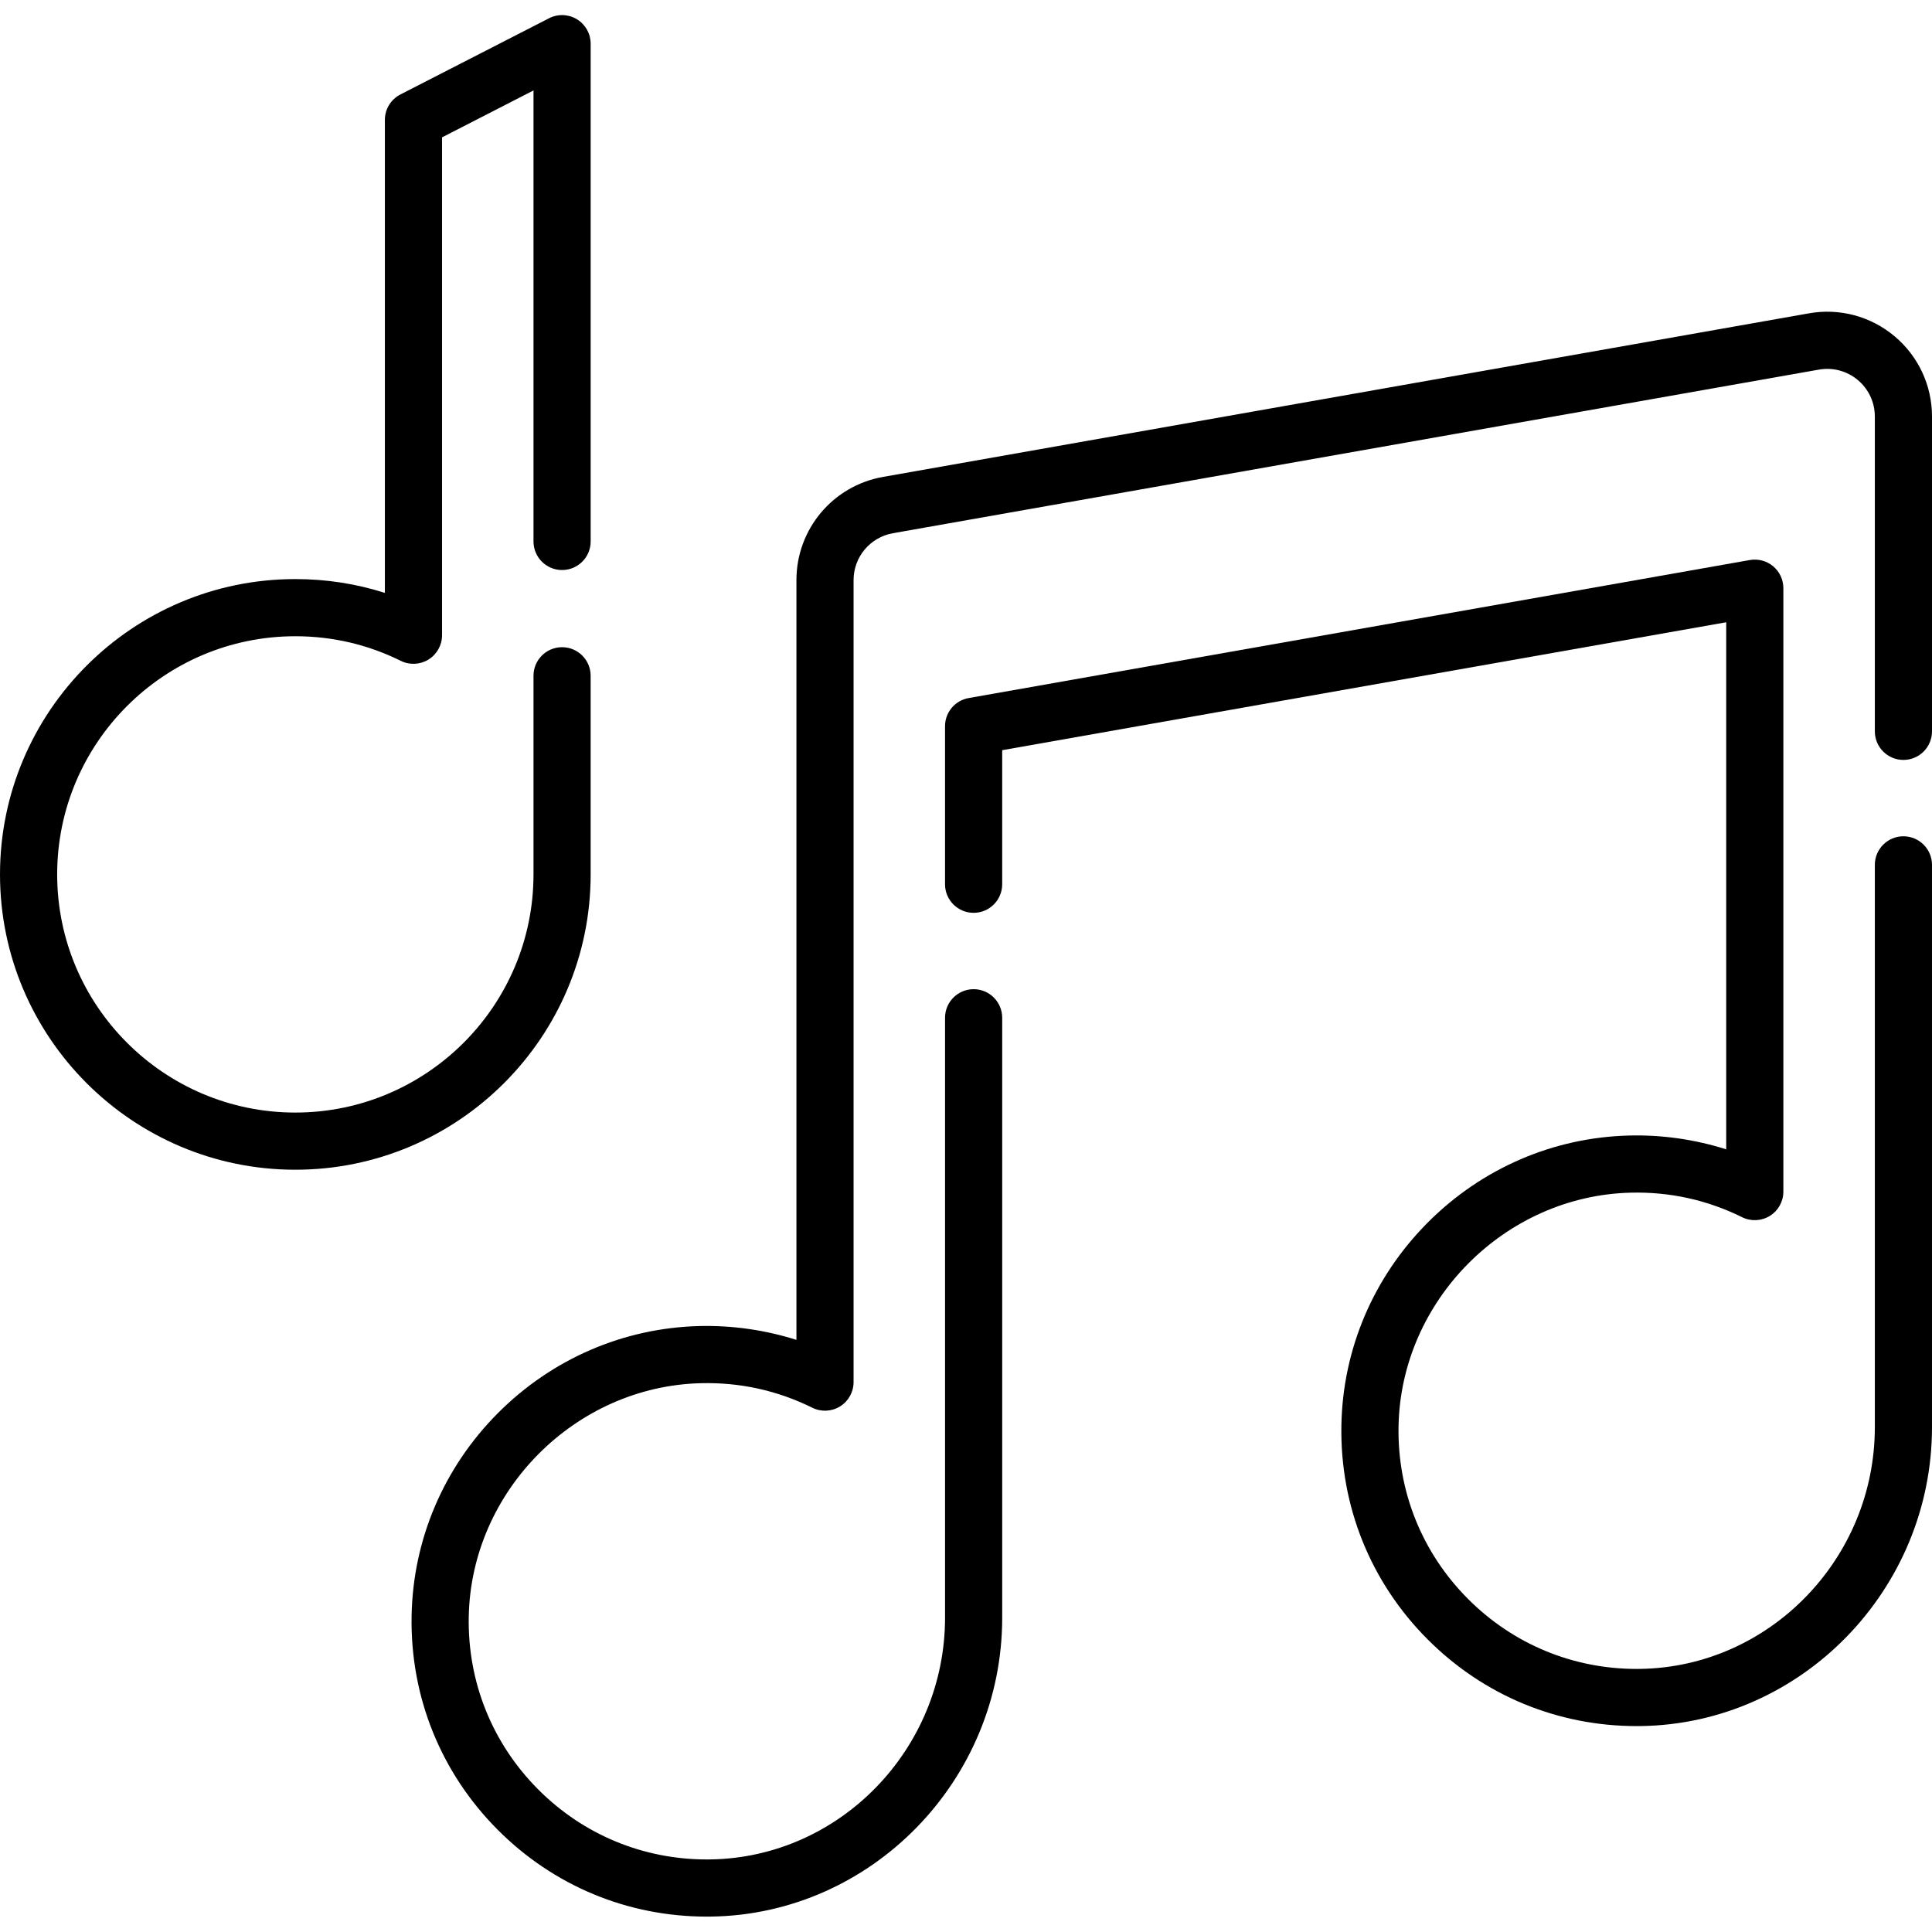 <svg xmlns="http://www.w3.org/2000/svg" height="512pt" viewBox="0 -4 512 512" width="512pt"><path d="m502.074 85.105c-6.305-5.289-14.566-7.508-22.676-6.07l-245.398 43.355c-13.289 2.348-22.938 13.852-22.938 27.348v201.344c-8.254-2.621-16.957-3.867-25.652-3.668-20.168.488-39.176 8.707-53.527 23.145-14.348 14.441-22.445 33.5-22.805 53.672-.383 21.395 7.719 41.52 22.805 56.664 14.82 14.875 34.465 23.027 55.43 23.027.379 0 .758 0 1.137-.008 42.539-.598 77.145-36.129 77.145-79.207v-158.988c0-4.18-3.391-7.574-7.574-7.574-4.184 0-7.574 3.395-7.574 7.574v158.988c0 34.84-27.906 63.578-62.207 64.059-.309.004-.609.008-.918.008-16.91 0-32.754-6.574-44.707-18.57-12.168-12.215-18.699-28.445-18.391-45.699.594-33.355 28.207-61.141 61.551-61.945 10.375-.254 20.277 1.941 29.5 6.504 2.348 1.164 5.129 1.027 7.355-.352 2.227-1.383 3.578-3.816 3.578-6.438v-212.535c0-6.133 4.387-11.363 10.43-12.43l245.395-43.355c3.691-.652 7.445.355 10.309 2.758 2.867 2.402 4.512 5.93 4.512 9.672v83.43c0 4.184 3.391 7.574 7.574 7.574 4.184 0 7.574-3.391 7.574-7.574v-83.43c0-8.23-3.617-15.988-9.926-21.277zm0 0"></path><path d="m504.426 217.625c-4.184 0-7.574 3.391-7.574 7.574v149.016c0 34.84-27.906 63.578-62.207 64.059-.305.004-.609.008-.918.008-16.906 0-32.754-6.574-44.707-18.574-12.168-12.211-18.699-28.441-18.391-45.699.598-33.352 28.211-61.137 61.555-61.941 10.359-.254 20.277 1.941 29.496 6.504 2.348 1.16 5.129 1.027 7.355-.352 2.227-1.383 3.578-3.816 3.578-6.438v-159.906c0-2.242-.988-4.363-2.703-5.805-1.719-1.438-3.98-2.043-6.188-1.656l-207.02 36.578c-3.617.637-6.258 3.781-6.258 7.457v41.883c0 4.184 3.391 7.574 7.574 7.574 4.184 0 7.574-3.391 7.574-7.574v-35.527l191.875-33.902v139.684c-8.254-2.617-16.949-3.879-25.648-3.664-20.168.484-39.18 8.703-53.527 23.145-14.348 14.438-22.449 33.5-22.809 53.672-.383 21.391 7.715 41.516 22.805 56.66 14.82 14.879 34.465 23.031 55.434 23.031.375 0 .754-.004 1.133-.008 42.539-.598 77.145-36.129 77.145-79.207v-149.016c0-4.184-3.391-7.574-7.574-7.574zm0 0"></path><path d="m156.527 227.723v-52.637c0-4.184-3.391-7.574-7.574-7.574-4.18 0-7.57 3.391-7.57 7.574v52.637c0 34.805-28.316 63.117-63.117 63.117s-63.117-28.312-63.117-63.117c0-34.801 28.316-63.113 63.117-63.113 9.797 0 19.199 2.191 27.945 6.52 2.348 1.164 5.129 1.031 7.355-.352 2.227-1.383 3.578-3.816 3.578-6.434v-131.945l24.238-12.43v119.52c0 4.184 3.391 7.574 7.574 7.574 4.184 0 7.574-3.391 7.574-7.574v-131.914c0-2.641-1.375-5.086-3.625-6.465-2.254-1.375-5.059-1.477-7.406-.273l-39.387 20.195c-2.527 1.297-4.117 3.898-4.117 6.738v125.355c-7.625-2.438-15.566-3.664-23.73-3.664-43.156 0-78.266 35.109-78.266 78.262 0 43.156 35.109 78.266 78.266 78.266 43.152 0 78.262-35.109 78.262-78.266zm0 0"></path></svg>